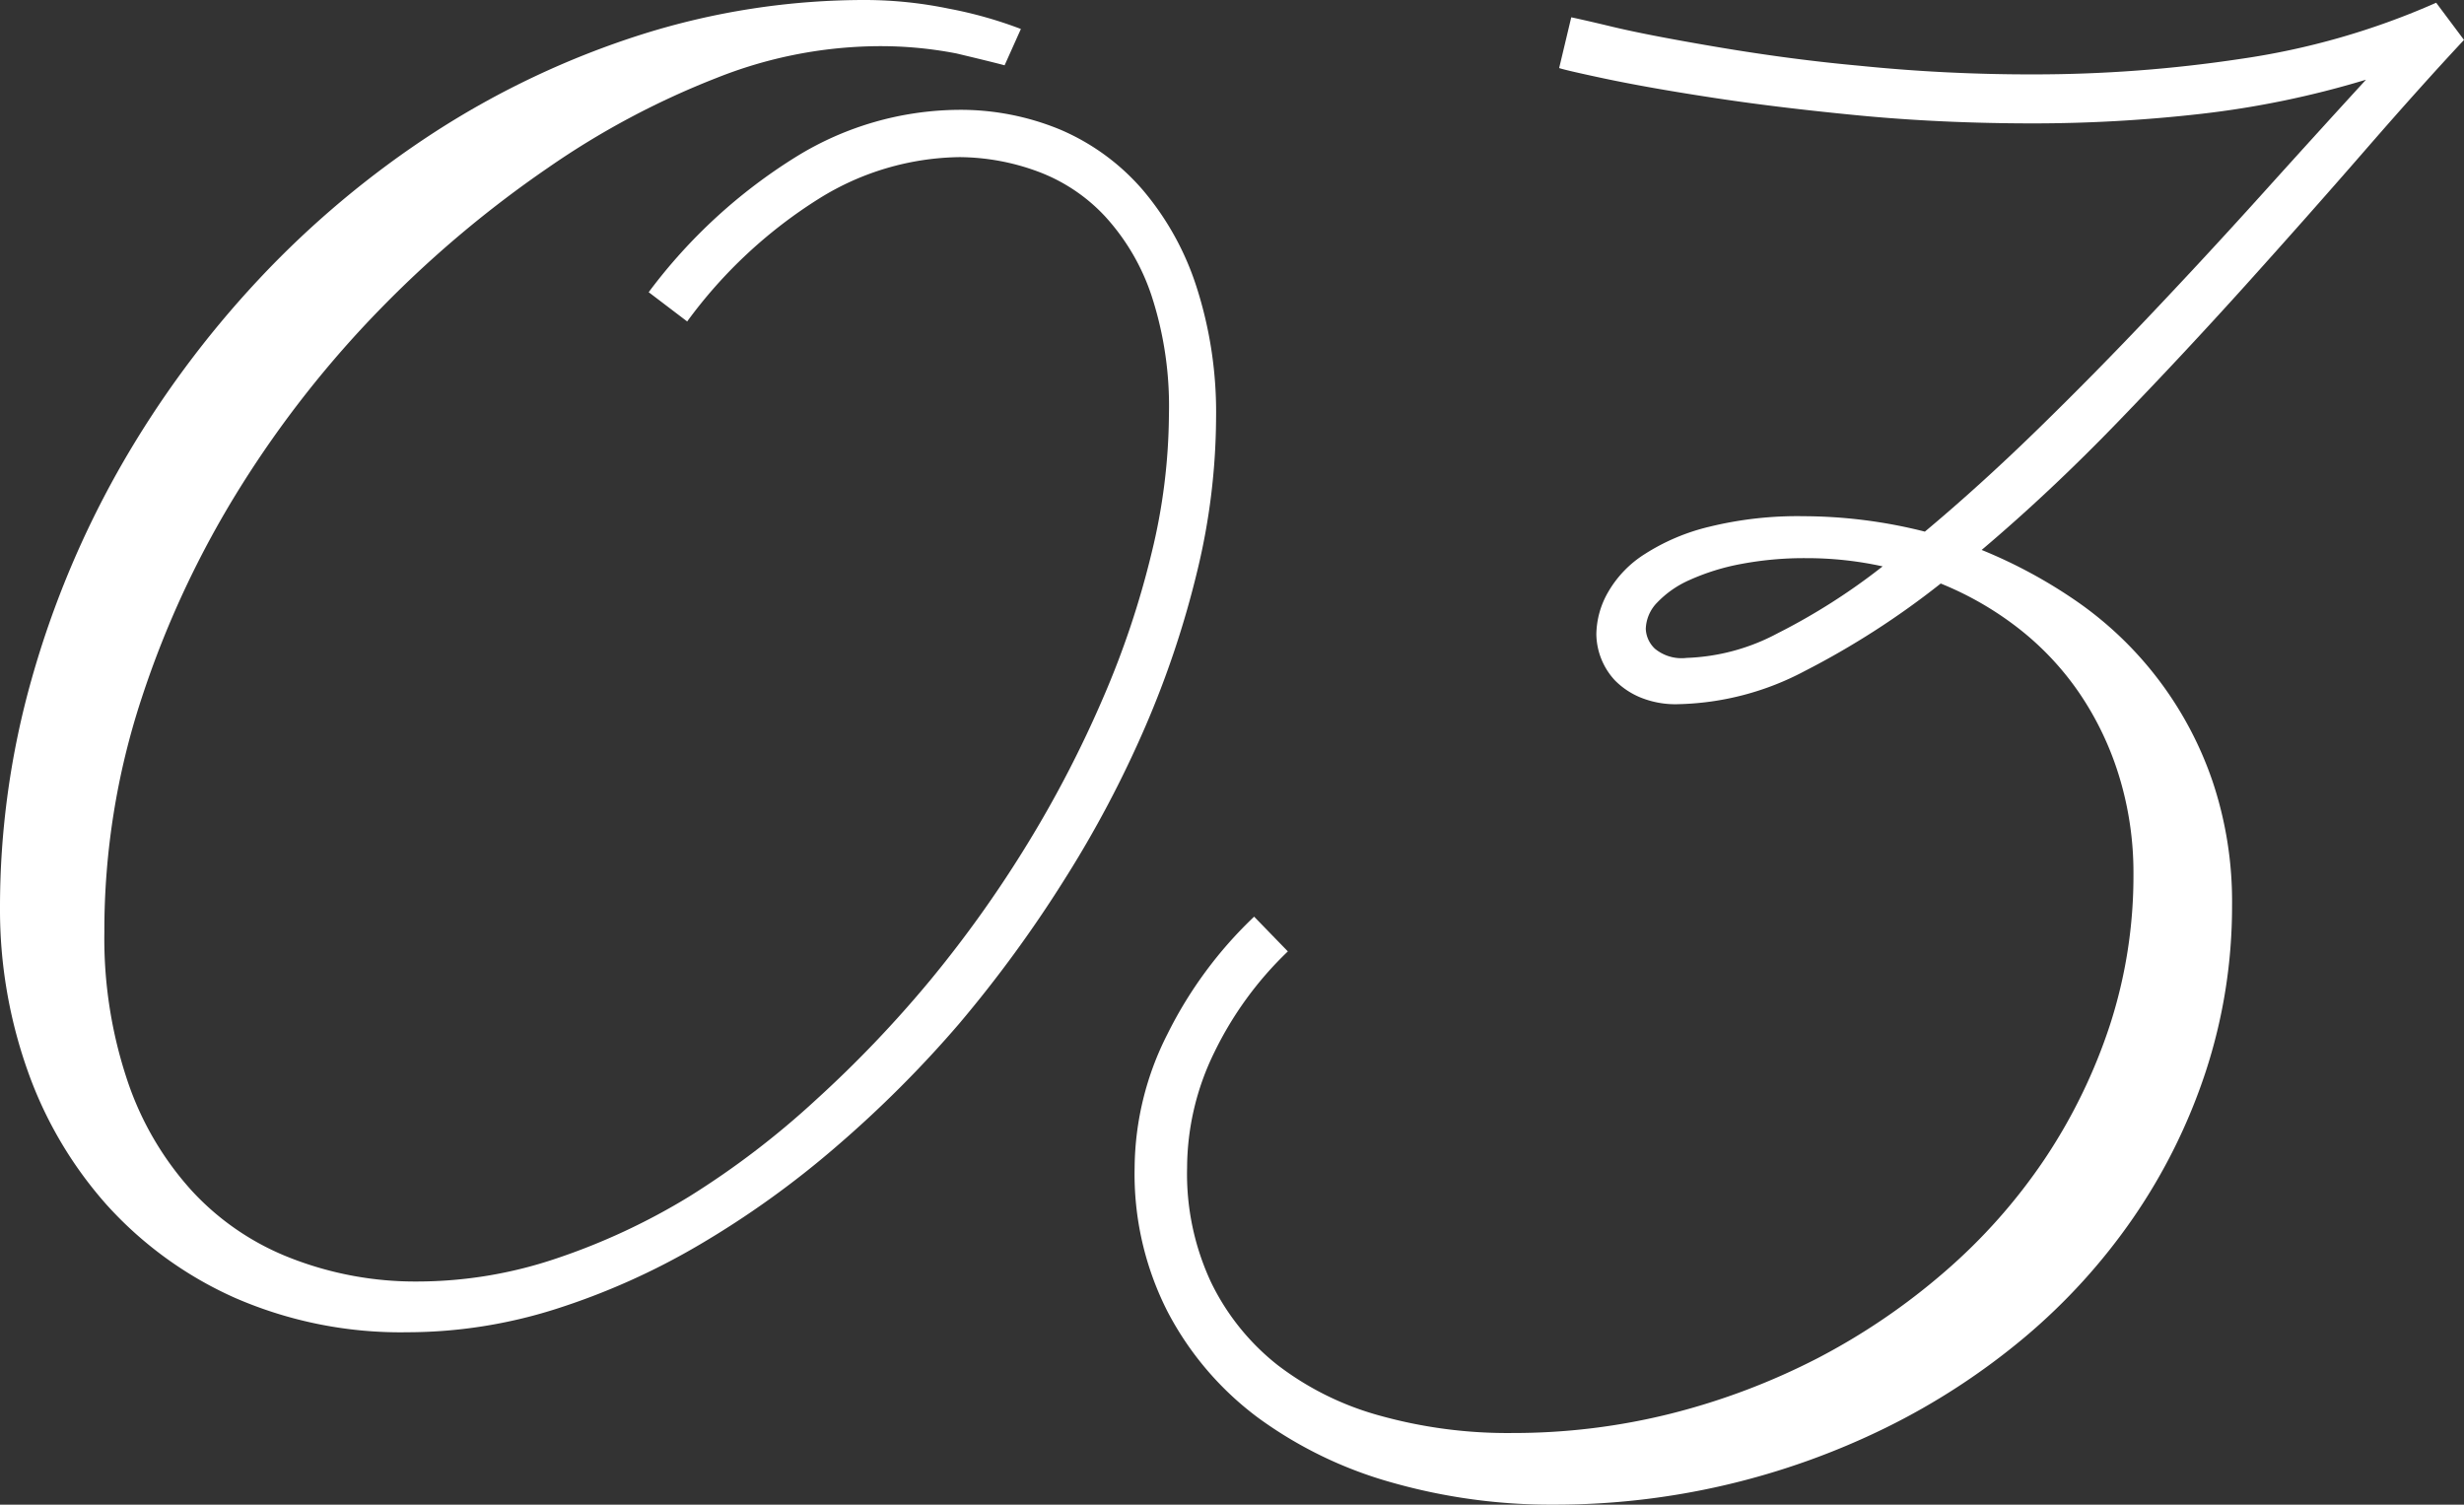 <svg xmlns="http://www.w3.org/2000/svg" viewBox="0 0 170.93 104.38"><rect x="0" y="0" width="170.93" height="104.38" fill="#333333" stroke="none"/><defs><style>.cls-1{fill:#fff;}</style></defs><title>concept_kazari03</title><g id="レイヤー_2" data-name="レイヤー 2"><g id="レイヤー_1-2" data-name="レイヤー 1"><path class="cls-1" d="M69.69,4.53c-.79-.21-1.91-.48-3.33-.82a27.56,27.56,0,0,0-5.92-.5A30.81,30.81,0,0,0,49.7,5.41,56.54,56.54,0,0,0,38,11.65,77.11,77.11,0,0,0,26.5,21.31a73.43,73.43,0,0,0-9.82,12.47A66.89,66.89,0,0,0,9.82,48.45,51.49,51.49,0,0,0,7.24,64.66,31,31,0,0,0,8.85,75a21.52,21.52,0,0,0,4.47,7.62,18.31,18.31,0,0,0,6.86,4.66A23.73,23.73,0,0,0,29,88.9a30.19,30.19,0,0,0,9.54-1.58A45.17,45.17,0,0,0,47.82,83,58.81,58.81,0,0,0,56.6,76.3,81.5,81.5,0,0,0,64.53,68a82.6,82.6,0,0,0,6.77-9.5,79.28,79.28,0,0,0,5.22-10.08,61.39,61.39,0,0,0,3.37-10.07,41.21,41.21,0,0,0,1.2-9.6,24.68,24.68,0,0,0-1.2-8.22A15.24,15.24,0,0,0,76.65,15,12.13,12.13,0,0,0,72,11.9a15.89,15.89,0,0,0-5.44-1,18.85,18.85,0,0,0-9.73,2.87,33.09,33.09,0,0,0-9.16,8.53L45,20.27a37.21,37.21,0,0,1,10.3-9.44A21.73,21.73,0,0,1,66.42,7.62,18.06,18.06,0,0,1,73.57,9a15.67,15.67,0,0,1,5.69,4.16A19.69,19.69,0,0,1,83,19.89,28.34,28.34,0,0,1,84.36,29a45.73,45.73,0,0,1-1.29,10.55,66.2,66.2,0,0,1-3.62,10.86,76.7,76.7,0,0,1-5.63,10.64A87.86,87.86,0,0,1,66.55,71,79.65,79.65,0,0,1,58,79.55a64.46,64.46,0,0,1-9.48,6.8,48.75,48.75,0,0,1-10,4.47,34.1,34.1,0,0,1-10.23,1.6,28.79,28.79,0,0,1-12-2.39A26.47,26.47,0,0,1,7.4,83.58,28,28,0,0,1,1.89,74.2,33.37,33.37,0,0,1,0,63,58.11,58.11,0,0,1,2.2,47.09,65.87,65.87,0,0,1,8.4,32.3a69.37,69.37,0,0,1,9.54-12.91A65.66,65.66,0,0,1,30.16,9.16,59.7,59.7,0,0,1,44.42,2.42,51.41,51.41,0,0,1,60.12,0a28.94,28.94,0,0,1,5.7.6,29.16,29.16,0,0,1,5,1.41Z"/><path class="cls-1" d="M170.93,2.77q-3,3.21-6.86,7.65t-8.19,9.25q-4.33,4.81-9,9.64t-9.41,8.84a34.33,34.33,0,0,1,6.76,3.68,25,25,0,0,1,9.26,12.38,26.2,26.2,0,0,1,1.35,8.62A36.85,36.85,0,0,1,153,74.38a39.8,39.8,0,0,1-5,10.08,41.83,41.83,0,0,1-7.55,8.31,47.9,47.9,0,0,1-9.6,6.26,52.06,52.06,0,0,1-23,5.35,40.4,40.4,0,0,1-11.31-1.54,28.84,28.84,0,0,1-9.28-4.5A21.68,21.68,0,0,1,81,91a21,21,0,0,1-2.29-10A20.73,20.73,0,0,1,81,71.71,29,29,0,0,1,87,63.59L89.34,66a24.44,24.44,0,0,0-5.1,7A18.29,18.29,0,0,0,82.35,81,17.75,17.75,0,0,0,84,88.93a16.42,16.42,0,0,0,4.62,5.76,20.56,20.56,0,0,0,7.12,3.52,33,33,0,0,0,9.19,1.2,45,45,0,0,0,11-1.35,47.53,47.53,0,0,0,10.16-3.84,45.53,45.53,0,0,0,8.82-6,39.31,39.31,0,0,0,6.92-7.8,38,38,0,0,0,4.54-9.32A33.55,33.55,0,0,0,148,60.63a22.86,22.86,0,0,0-1-6.8,21.36,21.36,0,0,0-2.74-5.73,20,20,0,0,0-4.22-4.5,22.5,22.5,0,0,0-5.41-3.12,57.27,57.27,0,0,1-9.45,6.08,19.59,19.59,0,0,1-8.75,2.29,6.43,6.43,0,0,1-2.64-.47,5.34,5.34,0,0,1-1.77-1.19A4.8,4.8,0,0,1,110.74,44a6,6,0,0,1,.82-2.93,7.59,7.59,0,0,1,2.55-2.64,14.52,14.52,0,0,1,4.47-1.89,25.7,25.7,0,0,1,6.58-.73,34.56,34.56,0,0,1,8.37,1.07q3.84-3.21,7.84-7.11t7.93-8.06q3.94-4.16,7.68-8.31t7.15-7.87A64.58,64.58,0,0,1,152.67,7.9a103.23,103.23,0,0,1-11.58.66q-6.42,0-12.22-.56T118.58,6.74c-3-.46-5.43-.9-7.27-1.29s-2.9-.64-3.15-.73L109,1.2s1,.21,2.74.63,4.15.88,7.08,1.38,6.33,1,10.17,1.35a117.08,117.08,0,0,0,12.12.6,95.87,95.87,0,0,0,14.29-1.07A51.69,51.69,0,0,0,169,.19ZM117,45.64a14.41,14.41,0,0,0,6.3-1.7,43.46,43.46,0,0,0,7.3-4.65,24.43,24.43,0,0,0-5.29-.57,23.48,23.48,0,0,0-4.56.41,15.63,15.63,0,0,0-3.53,1.1,7,7,0,0,0-2.26,1.57,2.72,2.72,0,0,0-.79,1.83A2,2,0,0,0,114.8,45,2.91,2.91,0,0,0,117,45.64Z"/></g></g></svg>